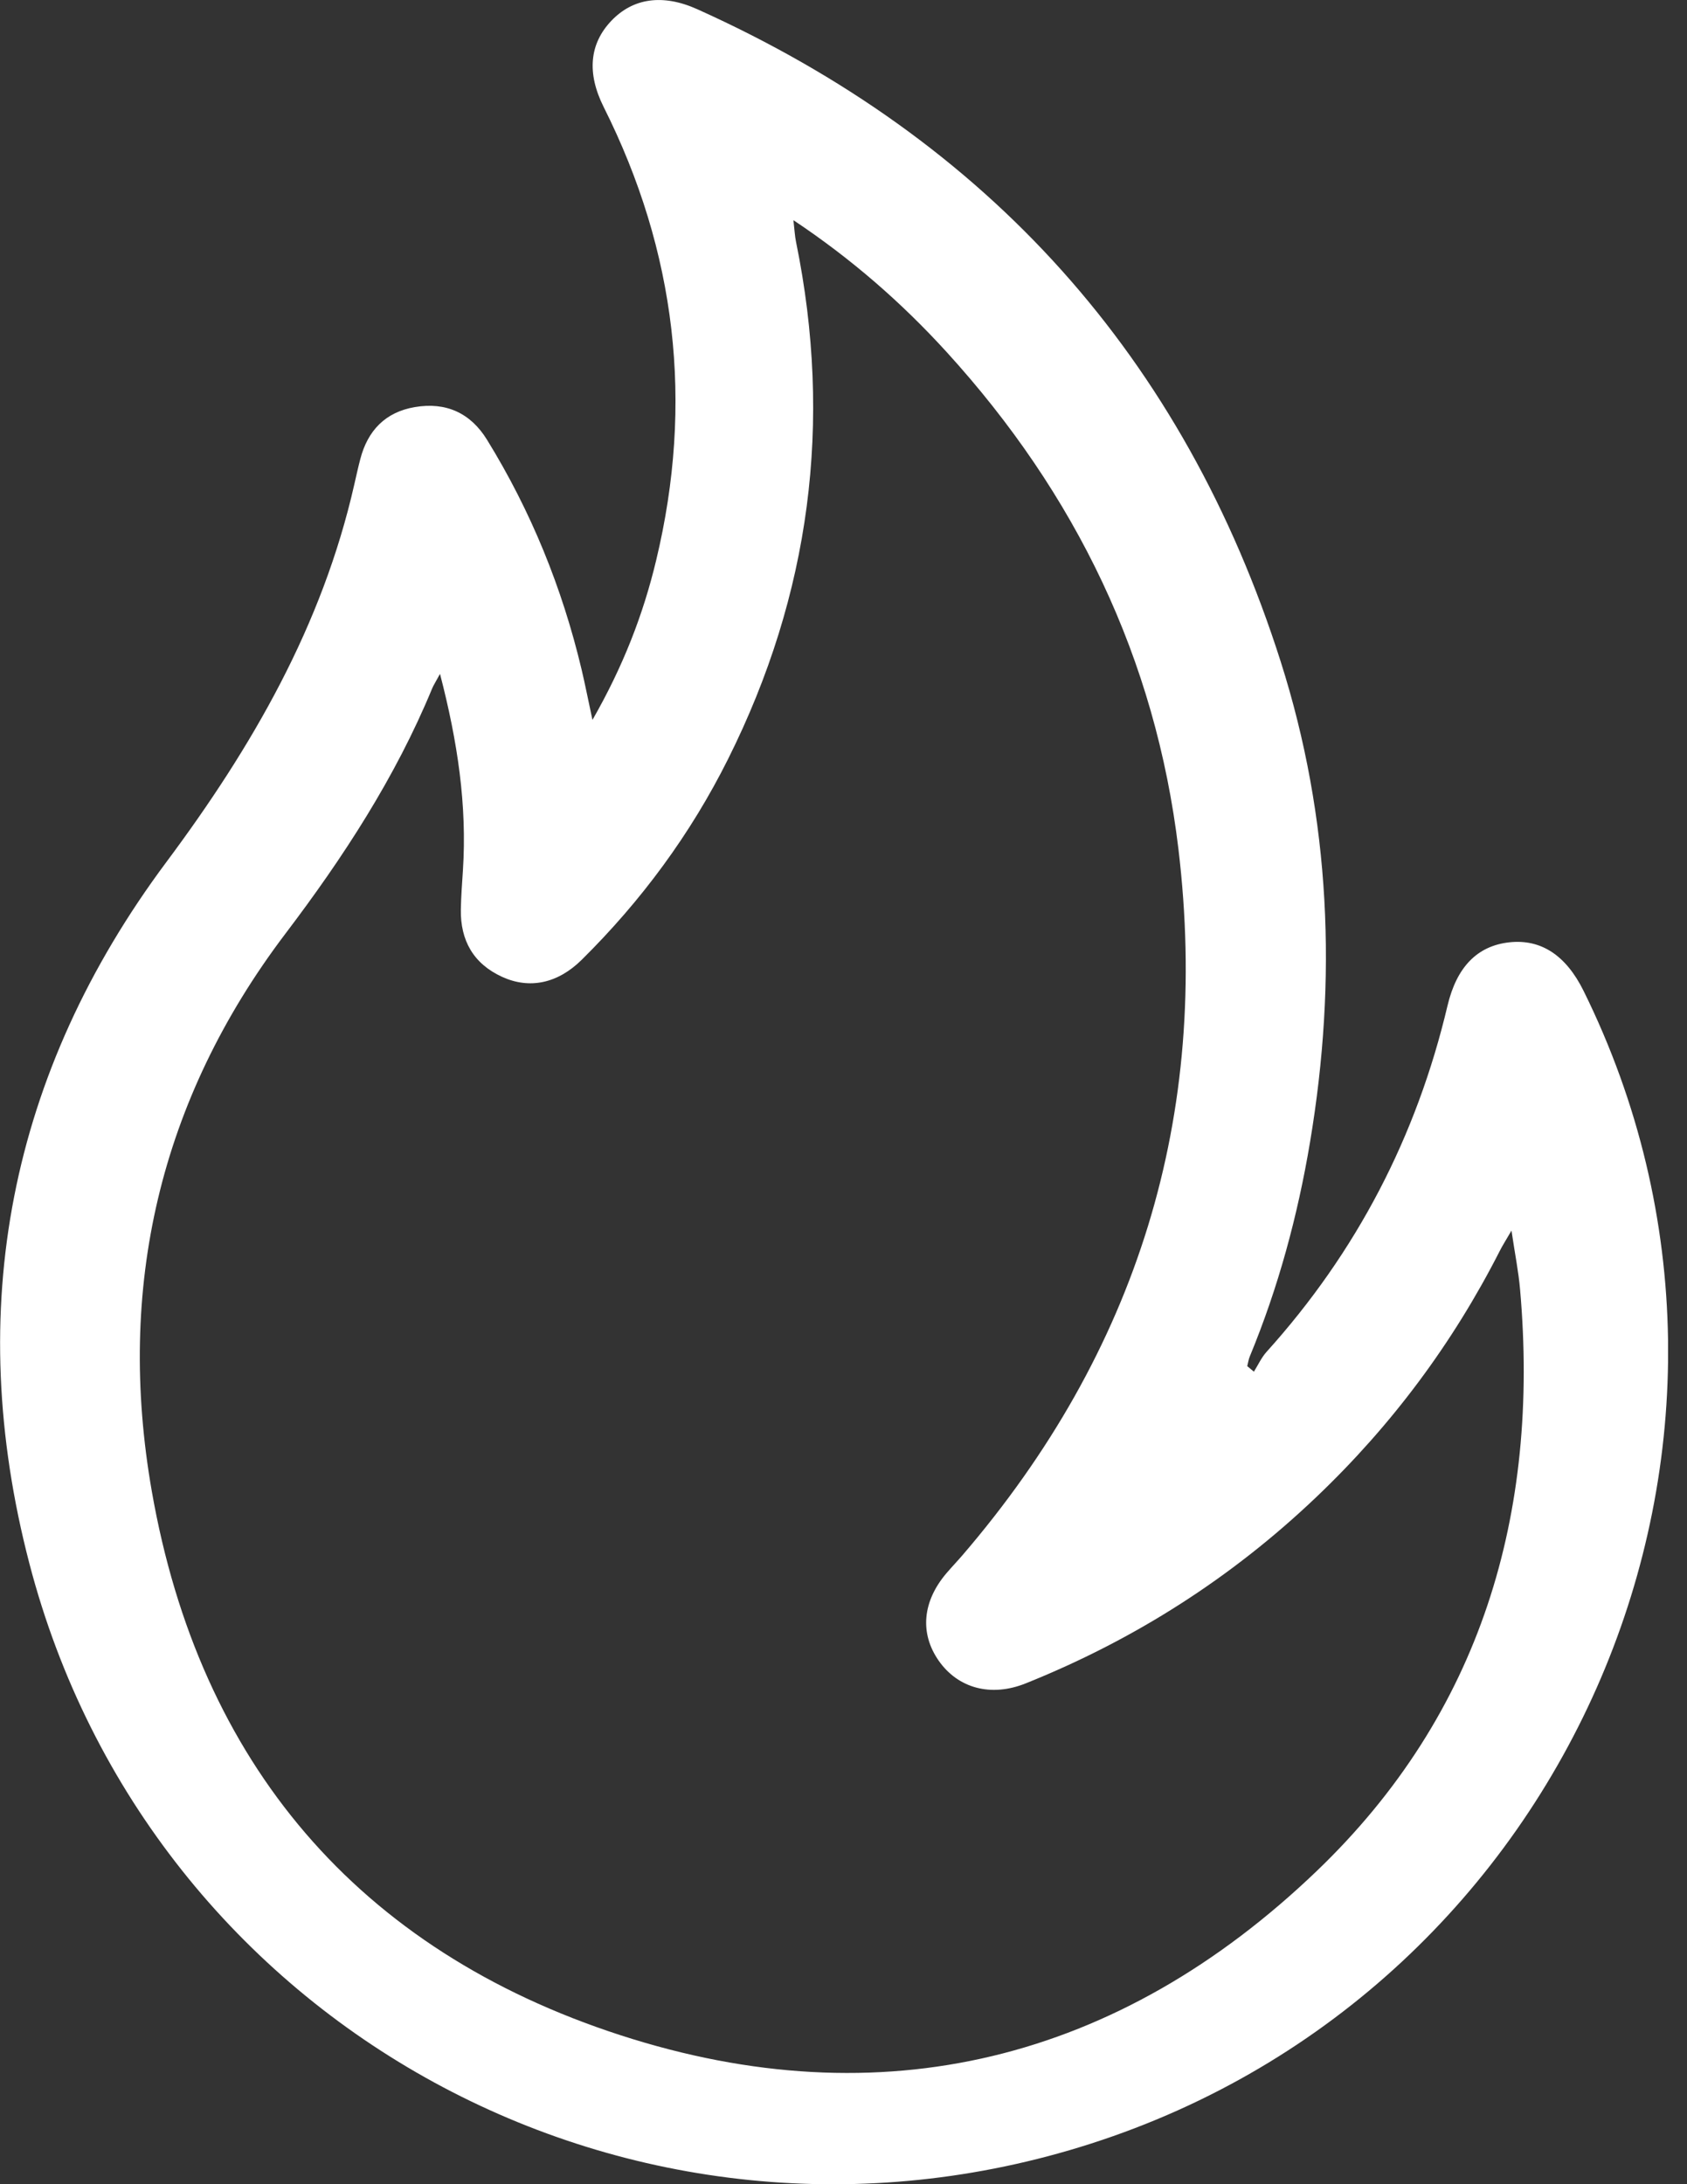 <svg width="51" height="66" viewBox="0 0 51 66" fill="none" xmlns="http://www.w3.org/2000/svg">
<rect x="0" y="0" width="51" height="66" fill="#333333" stroke="none"/>
<g clip-path="url(#clip0_8_85)">
<path d="M17.91 21.755C18.84 20.131 19.444 18.57 19.835 16.937C20.98 12.18 20.445 7.609 18.25 3.234C17.735 2.206 17.821 1.322 18.481 0.629C19.131 -0.054 20.029 -0.195 21.081 0.279C29.88 4.239 35.791 10.807 38.716 19.988C40.228 24.736 40.428 29.595 39.604 34.511C39.23 36.741 38.646 38.9 37.783 40.987C37.744 41.079 37.731 41.182 37.706 41.281C37.773 41.336 37.84 41.393 37.907 41.448C38.032 41.248 38.133 41.024 38.287 40.852C41.012 37.833 42.825 34.341 43.76 30.389C44.038 29.215 44.663 28.58 45.629 28.474C46.585 28.37 47.34 28.864 47.873 29.941C54.599 43.537 47.509 60.114 32.977 64.775C19.178 69.201 4.539 61.264 0.886 47.236C-1.11 39.574 0.281 32.416 5.03 26.048C7.627 22.566 9.744 18.902 10.711 14.638C10.77 14.383 10.825 14.127 10.892 13.873C11.116 13.009 11.652 12.451 12.542 12.301C13.478 12.142 14.223 12.475 14.724 13.29C16.054 15.447 16.997 17.767 17.582 20.23C17.688 20.675 17.775 21.125 17.912 21.759L17.91 21.755ZM13.304 20.359C13.163 20.62 13.103 20.709 13.064 20.805C11.953 23.493 10.375 25.912 8.63 28.211C4.811 33.249 3.518 38.932 4.588 45.055C6.025 53.277 10.825 58.929 18.764 61.5C26.657 64.056 33.821 62.271 39.804 56.539C44.774 51.776 46.549 45.747 45.954 38.968C45.907 38.425 45.798 37.889 45.694 37.185C45.511 37.501 45.416 37.646 45.34 37.799C43.917 40.594 42.069 43.071 39.797 45.234C37.232 47.678 34.297 49.548 31.01 50.866C29.959 51.289 28.961 51.016 28.378 50.181C27.8 49.353 27.885 48.39 28.615 47.535C28.771 47.352 28.938 47.178 29.095 46.996C34.387 40.836 36.59 33.724 35.626 25.661C34.936 19.899 32.517 14.918 28.621 10.641C27.265 9.154 25.757 7.833 23.986 6.653C24.02 6.943 24.028 7.132 24.066 7.314C25.179 12.756 24.495 17.966 22.012 22.933C20.879 25.202 19.388 27.221 17.584 29.004C16.86 29.718 16.011 29.896 15.182 29.519C14.311 29.121 13.914 28.416 13.932 27.472C13.94 27.079 13.969 26.686 13.995 26.293C14.12 24.336 13.839 22.428 13.301 20.36L13.304 20.359Z" fill="white"/>
</g>
<defs>
<clipPath id="clip0_8_85">
<rect width="50.427" height="66" fill="white"/>
</clipPath>
</defs>
</svg>
